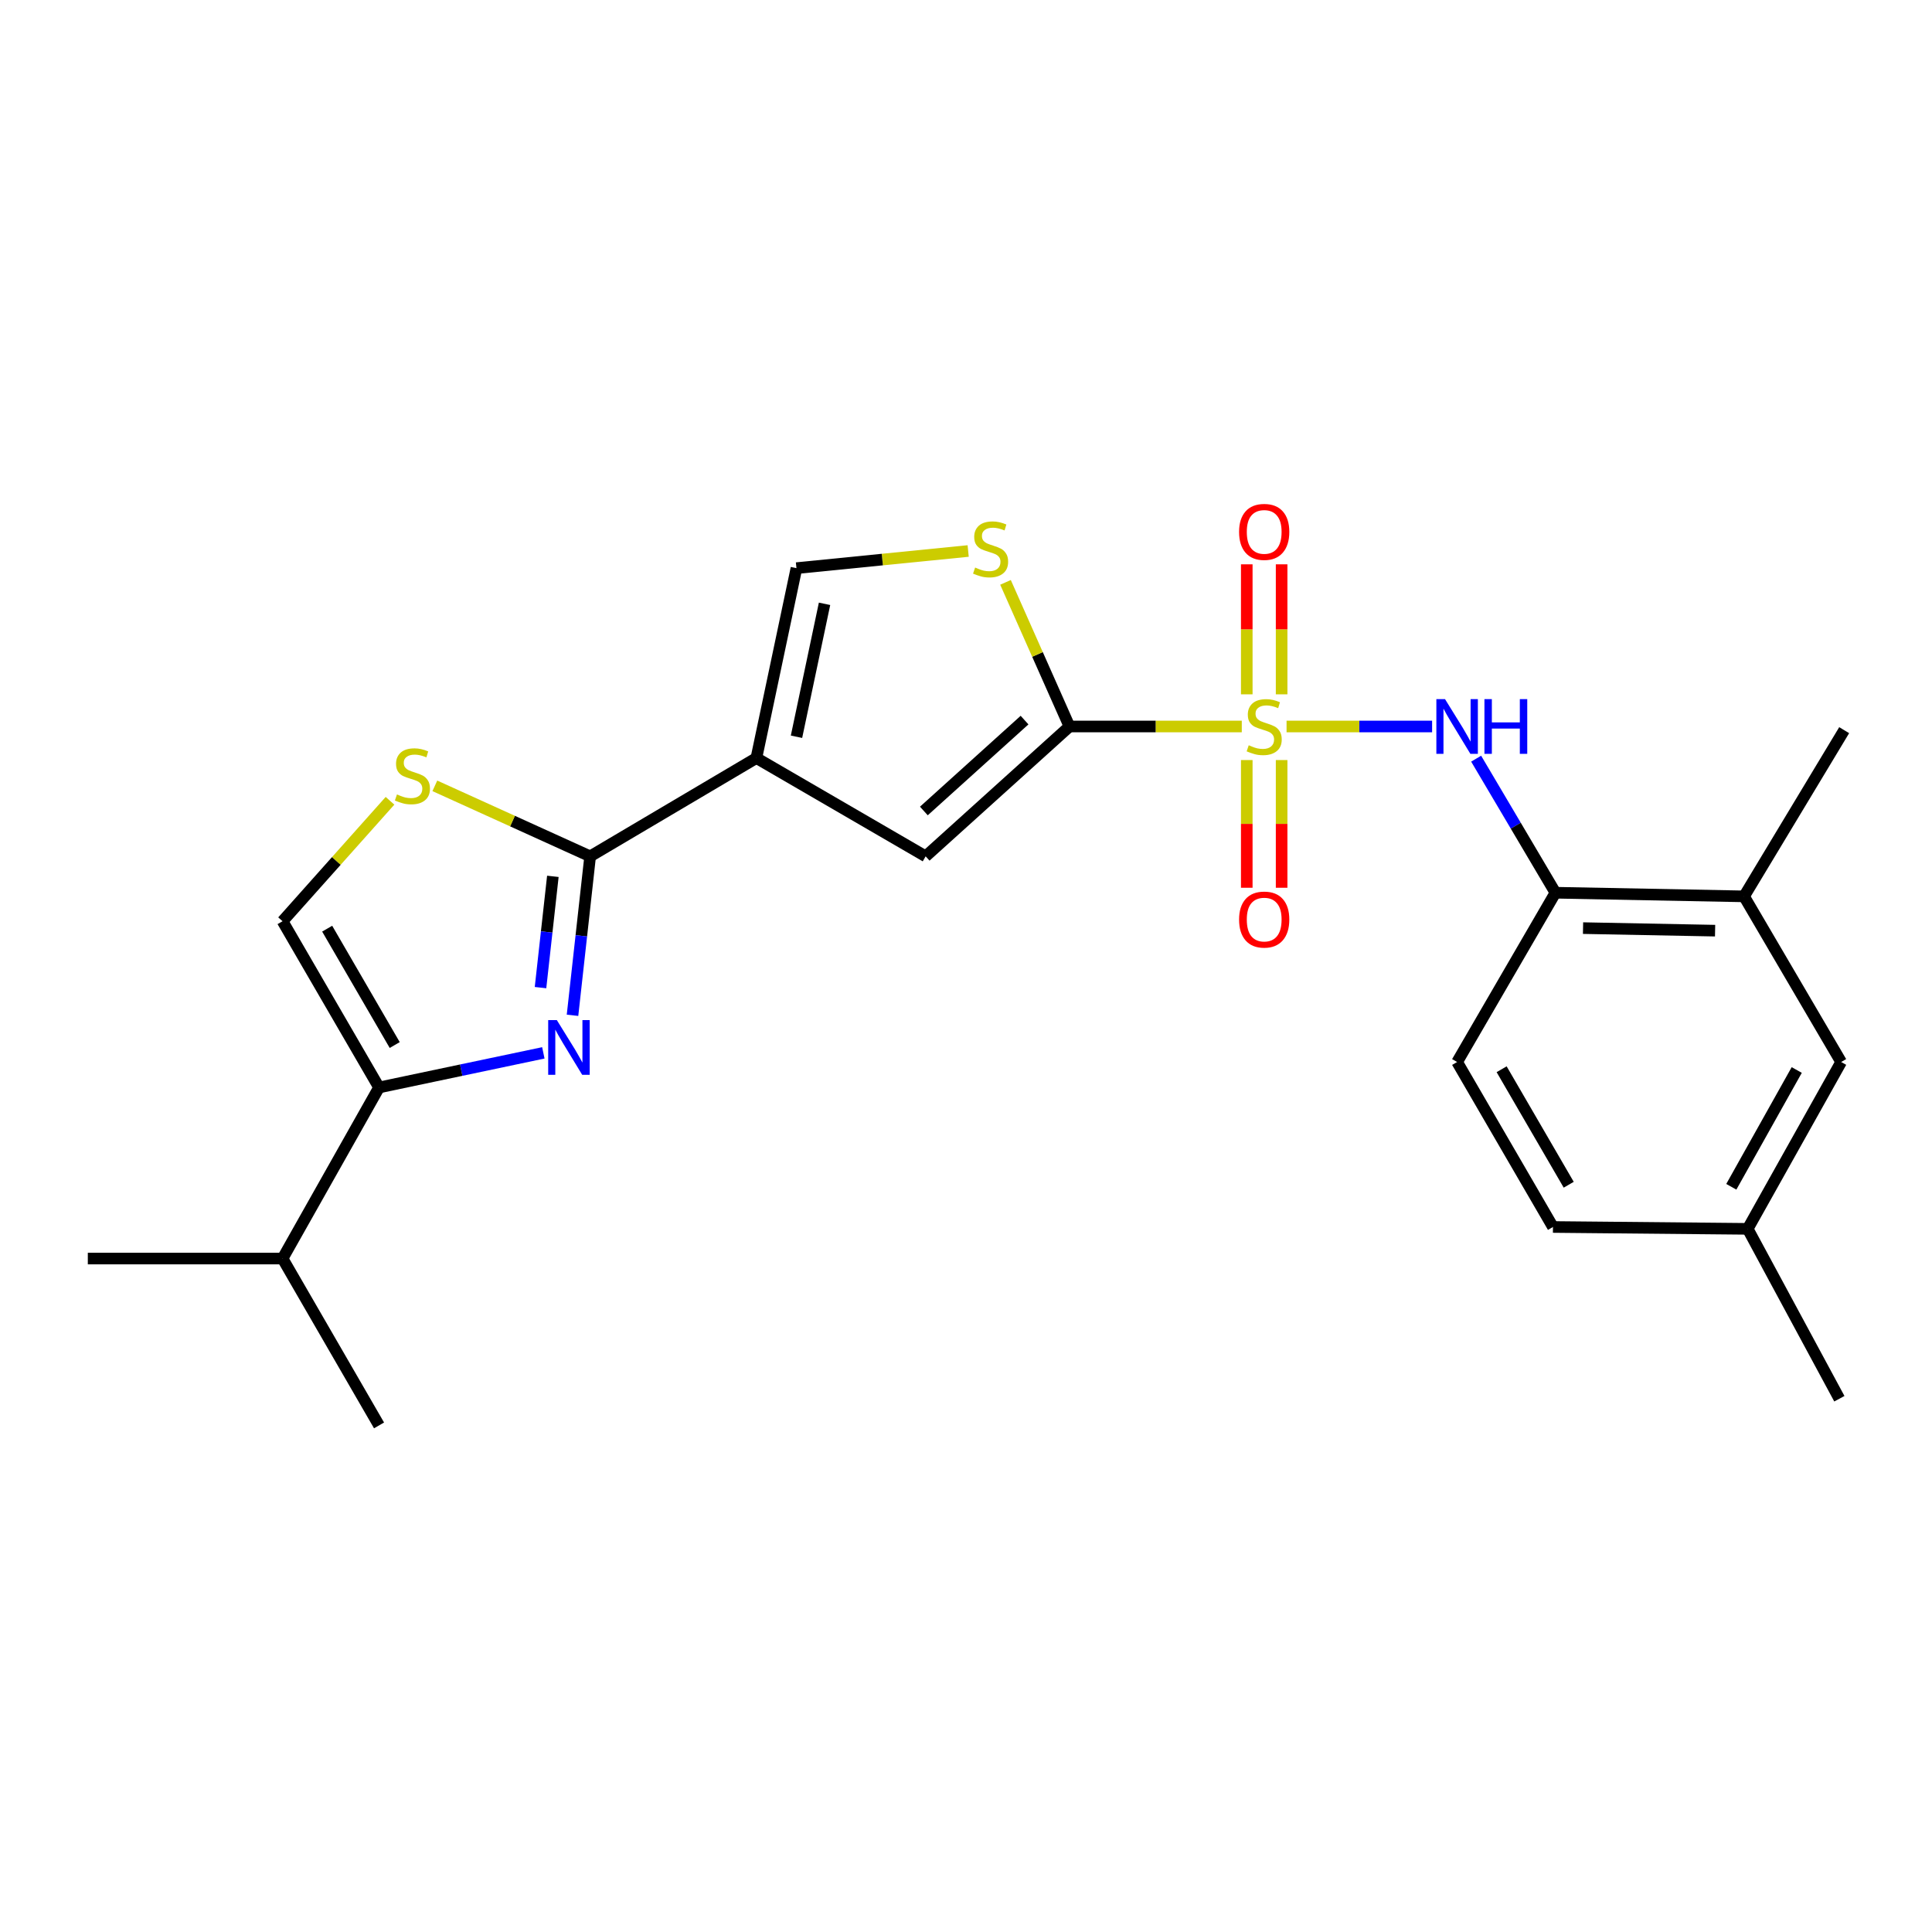 <?xml version='1.0' encoding='iso-8859-1'?>
<svg version='1.1' baseProfile='full'
              xmlns='http://www.w3.org/2000/svg'
                      xmlns:rdkit='http://www.rdkit.org/xml'
                      xmlns:xlink='http://www.w3.org/1999/xlink'
                  xml:space='preserve'
width='1000px' height='1000px' viewBox='0 0 1000 1000'>
<!-- END OF HEADER -->
<rect style='opacity:1.0;fill:#FFFFFF;stroke:none' width='1000' height='1000' x='0' y='0'> </rect>
<path class='bond-0' d='M 642.745,376.026 L 598.151,376.026' style='fill:none;fill-rule:evenodd;stroke:#CCCC00;stroke-width:6px;stroke-linecap:butt;stroke-linejoin:miter;stroke-opacity:1' />
<path class='bond-0' d='M 598.151,376.026 L 553.556,376.026' style='fill:none;fill-rule:evenodd;stroke:#000000;stroke-width:6px;stroke-linecap:butt;stroke-linejoin:miter;stroke-opacity:1' />
<path class='bond-5' d='M 665.921,376.026 L 703.588,376.026' style='fill:none;fill-rule:evenodd;stroke:#CCCC00;stroke-width:6px;stroke-linecap:butt;stroke-linejoin:miter;stroke-opacity:1' />
<path class='bond-5' d='M 703.588,376.026 L 741.254,376.026' style='fill:none;fill-rule:evenodd;stroke:#0000FF;stroke-width:6px;stroke-linecap:butt;stroke-linejoin:miter;stroke-opacity:1' />
<path class='bond-12' d='M 645.325,393.403 L 645.325,426.452' style='fill:none;fill-rule:evenodd;stroke:#CCCC00;stroke-width:6px;stroke-linecap:butt;stroke-linejoin:miter;stroke-opacity:1' />
<path class='bond-12' d='M 645.325,426.452 L 645.325,459.501' style='fill:none;fill-rule:evenodd;stroke:#FF0000;stroke-width:6px;stroke-linecap:butt;stroke-linejoin:miter;stroke-opacity:1' />
<path class='bond-12' d='M 663.364,393.403 L 663.364,426.452' style='fill:none;fill-rule:evenodd;stroke:#CCCC00;stroke-width:6px;stroke-linecap:butt;stroke-linejoin:miter;stroke-opacity:1' />
<path class='bond-12' d='M 663.364,426.452 L 663.364,459.501' style='fill:none;fill-rule:evenodd;stroke:#FF0000;stroke-width:6px;stroke-linecap:butt;stroke-linejoin:miter;stroke-opacity:1' />
<path class='bond-13' d='M 663.364,359.386 L 663.364,325.739' style='fill:none;fill-rule:evenodd;stroke:#CCCC00;stroke-width:6px;stroke-linecap:butt;stroke-linejoin:miter;stroke-opacity:1' />
<path class='bond-13' d='M 663.364,325.739 L 663.364,292.092' style='fill:none;fill-rule:evenodd;stroke:#FF0000;stroke-width:6px;stroke-linecap:butt;stroke-linejoin:miter;stroke-opacity:1' />
<path class='bond-13' d='M 645.325,359.386 L 645.325,325.739' style='fill:none;fill-rule:evenodd;stroke:#CCCC00;stroke-width:6px;stroke-linecap:butt;stroke-linejoin:miter;stroke-opacity:1' />
<path class='bond-13' d='M 645.325,325.739 L 645.325,292.092' style='fill:none;fill-rule:evenodd;stroke:#FF0000;stroke-width:6px;stroke-linecap:butt;stroke-linejoin:miter;stroke-opacity:1' />
<path class='bond-4' d='M 553.556,376.026 L 479.115,443.242' style='fill:none;fill-rule:evenodd;stroke:#000000;stroke-width:6px;stroke-linecap:butt;stroke-linejoin:miter;stroke-opacity:1' />
<path class='bond-4' d='M 530.301,372.72 L 478.192,419.771' style='fill:none;fill-rule:evenodd;stroke:#000000;stroke-width:6px;stroke-linecap:butt;stroke-linejoin:miter;stroke-opacity:1' />
<path class='bond-7' d='M 553.556,376.026 L 537.002,338.73' style='fill:none;fill-rule:evenodd;stroke:#000000;stroke-width:6px;stroke-linecap:butt;stroke-linejoin:miter;stroke-opacity:1' />
<path class='bond-7' d='M 537.002,338.73 L 520.449,301.433' style='fill:none;fill-rule:evenodd;stroke:#CCCC00;stroke-width:6px;stroke-linecap:butt;stroke-linejoin:miter;stroke-opacity:1' />
<path class='bond-1' d='M 391.505,392.362 L 479.115,443.242' style='fill:none;fill-rule:evenodd;stroke:#000000;stroke-width:6px;stroke-linecap:butt;stroke-linejoin:miter;stroke-opacity:1' />
<path class='bond-2' d='M 391.505,392.362 L 305.458,443.242' style='fill:none;fill-rule:evenodd;stroke:#000000;stroke-width:6px;stroke-linecap:butt;stroke-linejoin:miter;stroke-opacity:1' />
<path class='bond-24' d='M 391.505,392.362 L 412.24,294.069' style='fill:none;fill-rule:evenodd;stroke:#000000;stroke-width:6px;stroke-linecap:butt;stroke-linejoin:miter;stroke-opacity:1' />
<path class='bond-24' d='M 412.266,381.341 L 426.78,312.536' style='fill:none;fill-rule:evenodd;stroke:#000000;stroke-width:6px;stroke-linecap:butt;stroke-linejoin:miter;stroke-opacity:1' />
<path class='bond-3' d='M 305.458,443.242 L 300.895,484.38' style='fill:none;fill-rule:evenodd;stroke:#000000;stroke-width:6px;stroke-linecap:butt;stroke-linejoin:miter;stroke-opacity:1' />
<path class='bond-3' d='M 300.895,484.38 L 296.331,525.518' style='fill:none;fill-rule:evenodd;stroke:#0000FF;stroke-width:6px;stroke-linecap:butt;stroke-linejoin:miter;stroke-opacity:1' />
<path class='bond-3' d='M 286.16,453.594 L 282.966,482.391' style='fill:none;fill-rule:evenodd;stroke:#000000;stroke-width:6px;stroke-linecap:butt;stroke-linejoin:miter;stroke-opacity:1' />
<path class='bond-3' d='M 282.966,482.391 L 279.771,511.188' style='fill:none;fill-rule:evenodd;stroke:#0000FF;stroke-width:6px;stroke-linecap:butt;stroke-linejoin:miter;stroke-opacity:1' />
<path class='bond-8' d='M 305.458,443.242 L 265.266,424.996' style='fill:none;fill-rule:evenodd;stroke:#000000;stroke-width:6px;stroke-linecap:butt;stroke-linejoin:miter;stroke-opacity:1' />
<path class='bond-8' d='M 265.266,424.996 L 225.074,406.75' style='fill:none;fill-rule:evenodd;stroke:#CCCC00;stroke-width:6px;stroke-linecap:butt;stroke-linejoin:miter;stroke-opacity:1' />
<path class='bond-6' d='M 281.233,544.958 L 238.712,553.914' style='fill:none;fill-rule:evenodd;stroke:#0000FF;stroke-width:6px;stroke-linecap:butt;stroke-linejoin:miter;stroke-opacity:1' />
<path class='bond-6' d='M 238.712,553.914 L 196.191,562.871' style='fill:none;fill-rule:evenodd;stroke:#000000;stroke-width:6px;stroke-linecap:butt;stroke-linejoin:miter;stroke-opacity:1' />
<path class='bond-11' d='M 764.052,392.685 L 784.567,427.379' style='fill:none;fill-rule:evenodd;stroke:#0000FF;stroke-width:6px;stroke-linecap:butt;stroke-linejoin:miter;stroke-opacity:1' />
<path class='bond-11' d='M 784.567,427.379 L 805.081,462.073' style='fill:none;fill-rule:evenodd;stroke:#000000;stroke-width:6px;stroke-linecap:butt;stroke-linejoin:miter;stroke-opacity:1' />
<path class='bond-17' d='M 196.191,562.871 L 146.253,651.423' style='fill:none;fill-rule:evenodd;stroke:#000000;stroke-width:6px;stroke-linecap:butt;stroke-linejoin:miter;stroke-opacity:1' />
<path class='bond-26' d='M 196.191,562.871 L 146.253,476.825' style='fill:none;fill-rule:evenodd;stroke:#000000;stroke-width:6px;stroke-linecap:butt;stroke-linejoin:miter;stroke-opacity:1' />
<path class='bond-26' d='M 204.303,540.91 L 169.346,480.677' style='fill:none;fill-rule:evenodd;stroke:#000000;stroke-width:6px;stroke-linecap:butt;stroke-linejoin:miter;stroke-opacity:1' />
<path class='bond-9' d='M 501.123,285.195 L 456.681,289.632' style='fill:none;fill-rule:evenodd;stroke:#CCCC00;stroke-width:6px;stroke-linecap:butt;stroke-linejoin:miter;stroke-opacity:1' />
<path class='bond-9' d='M 456.681,289.632 L 412.24,294.069' style='fill:none;fill-rule:evenodd;stroke:#000000;stroke-width:6px;stroke-linecap:butt;stroke-linejoin:miter;stroke-opacity:1' />
<path class='bond-10' d='M 201.865,414.489 L 174.059,445.657' style='fill:none;fill-rule:evenodd;stroke:#CCCC00;stroke-width:6px;stroke-linecap:butt;stroke-linejoin:miter;stroke-opacity:1' />
<path class='bond-10' d='M 174.059,445.657 L 146.253,476.825' style='fill:none;fill-rule:evenodd;stroke:#000000;stroke-width:6px;stroke-linecap:butt;stroke-linejoin:miter;stroke-opacity:1' />
<path class='bond-14' d='M 805.081,462.073 L 902.723,463.957' style='fill:none;fill-rule:evenodd;stroke:#000000;stroke-width:6px;stroke-linecap:butt;stroke-linejoin:miter;stroke-opacity:1' />
<path class='bond-14' d='M 819.38,480.391 L 887.729,481.71' style='fill:none;fill-rule:evenodd;stroke:#000000;stroke-width:6px;stroke-linecap:butt;stroke-linejoin:miter;stroke-opacity:1' />
<path class='bond-16' d='M 805.081,462.073 L 754.201,549.693' style='fill:none;fill-rule:evenodd;stroke:#000000;stroke-width:6px;stroke-linecap:butt;stroke-linejoin:miter;stroke-opacity:1' />
<path class='bond-15' d='M 902.723,463.957 L 952.982,549.693' style='fill:none;fill-rule:evenodd;stroke:#000000;stroke-width:6px;stroke-linecap:butt;stroke-linejoin:miter;stroke-opacity:1' />
<path class='bond-20' d='M 902.723,463.957 L 954.545,377.93' style='fill:none;fill-rule:evenodd;stroke:#000000;stroke-width:6px;stroke-linecap:butt;stroke-linejoin:miter;stroke-opacity:1' />
<path class='bond-25' d='M 952.982,549.693 L 904.607,636.05' style='fill:none;fill-rule:evenodd;stroke:#000000;stroke-width:6px;stroke-linecap:butt;stroke-linejoin:miter;stroke-opacity:1' />
<path class='bond-25' d='M 929.988,553.83 L 896.125,614.28' style='fill:none;fill-rule:evenodd;stroke:#000000;stroke-width:6px;stroke-linecap:butt;stroke-linejoin:miter;stroke-opacity:1' />
<path class='bond-19' d='M 754.201,549.693 L 803.809,635.088' style='fill:none;fill-rule:evenodd;stroke:#000000;stroke-width:6px;stroke-linecap:butt;stroke-linejoin:miter;stroke-opacity:1' />
<path class='bond-19' d='M 777.24,553.441 L 811.966,613.217' style='fill:none;fill-rule:evenodd;stroke:#000000;stroke-width:6px;stroke-linecap:butt;stroke-linejoin:miter;stroke-opacity:1' />
<path class='bond-21' d='M 146.253,651.423 L 45.455,651.423' style='fill:none;fill-rule:evenodd;stroke:#000000;stroke-width:6px;stroke-linecap:butt;stroke-linejoin:miter;stroke-opacity:1' />
<path class='bond-22' d='M 146.253,651.423 L 196.191,737.791' style='fill:none;fill-rule:evenodd;stroke:#000000;stroke-width:6px;stroke-linecap:butt;stroke-linejoin:miter;stroke-opacity:1' />
<path class='bond-18' d='M 904.607,636.05 L 803.809,635.088' style='fill:none;fill-rule:evenodd;stroke:#000000;stroke-width:6px;stroke-linecap:butt;stroke-linejoin:miter;stroke-opacity:1' />
<path class='bond-23' d='M 904.607,636.05 L 952.05,723.981' style='fill:none;fill-rule:evenodd;stroke:#000000;stroke-width:6px;stroke-linecap:butt;stroke-linejoin:miter;stroke-opacity:1' />
<path  class='atom-0' d='M 646.345 385.746
Q 646.665 385.866, 647.985 386.426
Q 649.305 386.986, 650.745 387.346
Q 652.225 387.666, 653.665 387.666
Q 656.345 387.666, 657.905 386.386
Q 659.465 385.066, 659.465 382.786
Q 659.465 381.226, 658.665 380.266
Q 657.905 379.306, 656.705 378.786
Q 655.505 378.266, 653.505 377.666
Q 650.985 376.906, 649.465 376.186
Q 647.985 375.466, 646.905 373.946
Q 645.865 372.426, 645.865 369.866
Q 645.865 366.306, 648.265 364.106
Q 650.705 361.906, 655.505 361.906
Q 658.785 361.906, 662.505 363.466
L 661.585 366.546
Q 658.185 365.146, 655.625 365.146
Q 652.865 365.146, 651.345 366.306
Q 649.825 367.426, 649.865 369.386
Q 649.865 370.906, 650.625 371.826
Q 651.425 372.746, 652.545 373.266
Q 653.705 373.786, 655.625 374.386
Q 658.185 375.186, 659.705 375.986
Q 661.225 376.786, 662.305 378.426
Q 663.425 380.026, 663.425 382.786
Q 663.425 386.706, 660.785 388.826
Q 658.185 390.906, 653.825 390.906
Q 651.305 390.906, 649.385 390.346
Q 647.505 389.826, 645.265 388.906
L 646.345 385.746
' fill='#CCCC00'/>
<path  class='atom-4' d='M 288.224 528.006
L 297.504 543.006
Q 298.424 544.486, 299.904 547.166
Q 301.384 549.846, 301.464 550.006
L 301.464 528.006
L 305.224 528.006
L 305.224 556.326
L 301.344 556.326
L 291.384 539.926
Q 290.224 538.006, 288.984 535.806
Q 287.784 533.606, 287.424 532.926
L 287.424 556.326
L 283.744 556.326
L 283.744 528.006
L 288.224 528.006
' fill='#0000FF'/>
<path  class='atom-6' d='M 747.941 361.866
L 757.221 376.866
Q 758.141 378.346, 759.621 381.026
Q 761.101 383.706, 761.181 383.866
L 761.181 361.866
L 764.941 361.866
L 764.941 390.186
L 761.061 390.186
L 751.101 373.786
Q 749.941 371.866, 748.701 369.666
Q 747.501 367.466, 747.141 366.786
L 747.141 390.186
L 743.461 390.186
L 743.461 361.866
L 747.941 361.866
' fill='#0000FF'/>
<path  class='atom-6' d='M 768.341 361.866
L 772.181 361.866
L 772.181 373.906
L 786.661 373.906
L 786.661 361.866
L 790.501 361.866
L 790.501 390.186
L 786.661 390.186
L 786.661 377.106
L 772.181 377.106
L 772.181 390.186
L 768.341 390.186
L 768.341 361.866
' fill='#0000FF'/>
<path  class='atom-8' d='M 504.728 293.757
Q 505.048 293.877, 506.368 294.437
Q 507.688 294.997, 509.128 295.357
Q 510.608 295.677, 512.048 295.677
Q 514.728 295.677, 516.288 294.397
Q 517.848 293.077, 517.848 290.797
Q 517.848 289.237, 517.048 288.277
Q 516.288 287.317, 515.088 286.797
Q 513.888 286.277, 511.888 285.677
Q 509.368 284.917, 507.848 284.197
Q 506.368 283.477, 505.288 281.957
Q 504.248 280.437, 504.248 277.877
Q 504.248 274.317, 506.648 272.117
Q 509.088 269.917, 513.888 269.917
Q 517.168 269.917, 520.888 271.477
L 519.968 274.557
Q 516.568 273.157, 514.008 273.157
Q 511.248 273.157, 509.728 274.317
Q 508.208 275.437, 508.248 277.397
Q 508.248 278.917, 509.008 279.837
Q 509.808 280.757, 510.928 281.277
Q 512.088 281.797, 514.008 282.397
Q 516.568 283.197, 518.088 283.997
Q 519.608 284.797, 520.688 286.437
Q 521.808 288.037, 521.808 290.797
Q 521.808 294.717, 519.168 296.837
Q 516.568 298.917, 512.208 298.917
Q 509.688 298.917, 507.768 298.357
Q 505.888 297.837, 503.648 296.917
L 504.728 293.757
' fill='#CCCC00'/>
<path  class='atom-9' d='M 205.469 411.201
Q 205.789 411.321, 207.109 411.881
Q 208.429 412.441, 209.869 412.801
Q 211.349 413.121, 212.789 413.121
Q 215.469 413.121, 217.029 411.841
Q 218.589 410.521, 218.589 408.241
Q 218.589 406.681, 217.789 405.721
Q 217.029 404.761, 215.829 404.241
Q 214.629 403.721, 212.629 403.121
Q 210.109 402.361, 208.589 401.641
Q 207.109 400.921, 206.029 399.401
Q 204.989 397.881, 204.989 395.321
Q 204.989 391.761, 207.389 389.561
Q 209.829 387.361, 214.629 387.361
Q 217.909 387.361, 221.629 388.921
L 220.709 392.001
Q 217.309 390.601, 214.749 390.601
Q 211.989 390.601, 210.469 391.761
Q 208.949 392.881, 208.989 394.841
Q 208.989 396.361, 209.749 397.281
Q 210.549 398.201, 211.669 398.721
Q 212.829 399.241, 214.749 399.841
Q 217.309 400.641, 218.829 401.441
Q 220.349 402.241, 221.429 403.881
Q 222.549 405.481, 222.549 408.241
Q 222.549 412.161, 219.909 414.281
Q 217.309 416.361, 212.949 416.361
Q 210.429 416.361, 208.509 415.801
Q 206.629 415.281, 204.389 414.361
L 205.469 411.201
' fill='#CCCC00'/>
<path  class='atom-13' d='M 641.345 475.963
Q 641.345 469.163, 644.705 465.363
Q 648.065 461.563, 654.345 461.563
Q 660.625 461.563, 663.985 465.363
Q 667.345 469.163, 667.345 475.963
Q 667.345 482.843, 663.945 486.763
Q 660.545 490.643, 654.345 490.643
Q 648.105 490.643, 644.705 486.763
Q 641.345 482.883, 641.345 475.963
M 654.345 487.443
Q 658.665 487.443, 660.985 484.563
Q 663.345 481.643, 663.345 475.963
Q 663.345 470.403, 660.985 467.603
Q 658.665 464.763, 654.345 464.763
Q 650.025 464.763, 647.665 467.563
Q 645.345 470.363, 645.345 475.963
Q 645.345 481.683, 647.665 484.563
Q 650.025 487.443, 654.345 487.443
' fill='#FF0000'/>
<path  class='atom-14' d='M 641.345 275.308
Q 641.345 268.508, 644.705 264.708
Q 648.065 260.908, 654.345 260.908
Q 660.625 260.908, 663.985 264.708
Q 667.345 268.508, 667.345 275.308
Q 667.345 282.188, 663.945 286.108
Q 660.545 289.988, 654.345 289.988
Q 648.105 289.988, 644.705 286.108
Q 641.345 282.228, 641.345 275.308
M 654.345 286.788
Q 658.665 286.788, 660.985 283.908
Q 663.345 280.988, 663.345 275.308
Q 663.345 269.748, 660.985 266.948
Q 658.665 264.108, 654.345 264.108
Q 650.025 264.108, 647.665 266.908
Q 645.345 269.708, 645.345 275.308
Q 645.345 281.028, 647.665 283.908
Q 650.025 286.788, 654.345 286.788
' fill='#FF0000'/>
</svg>
